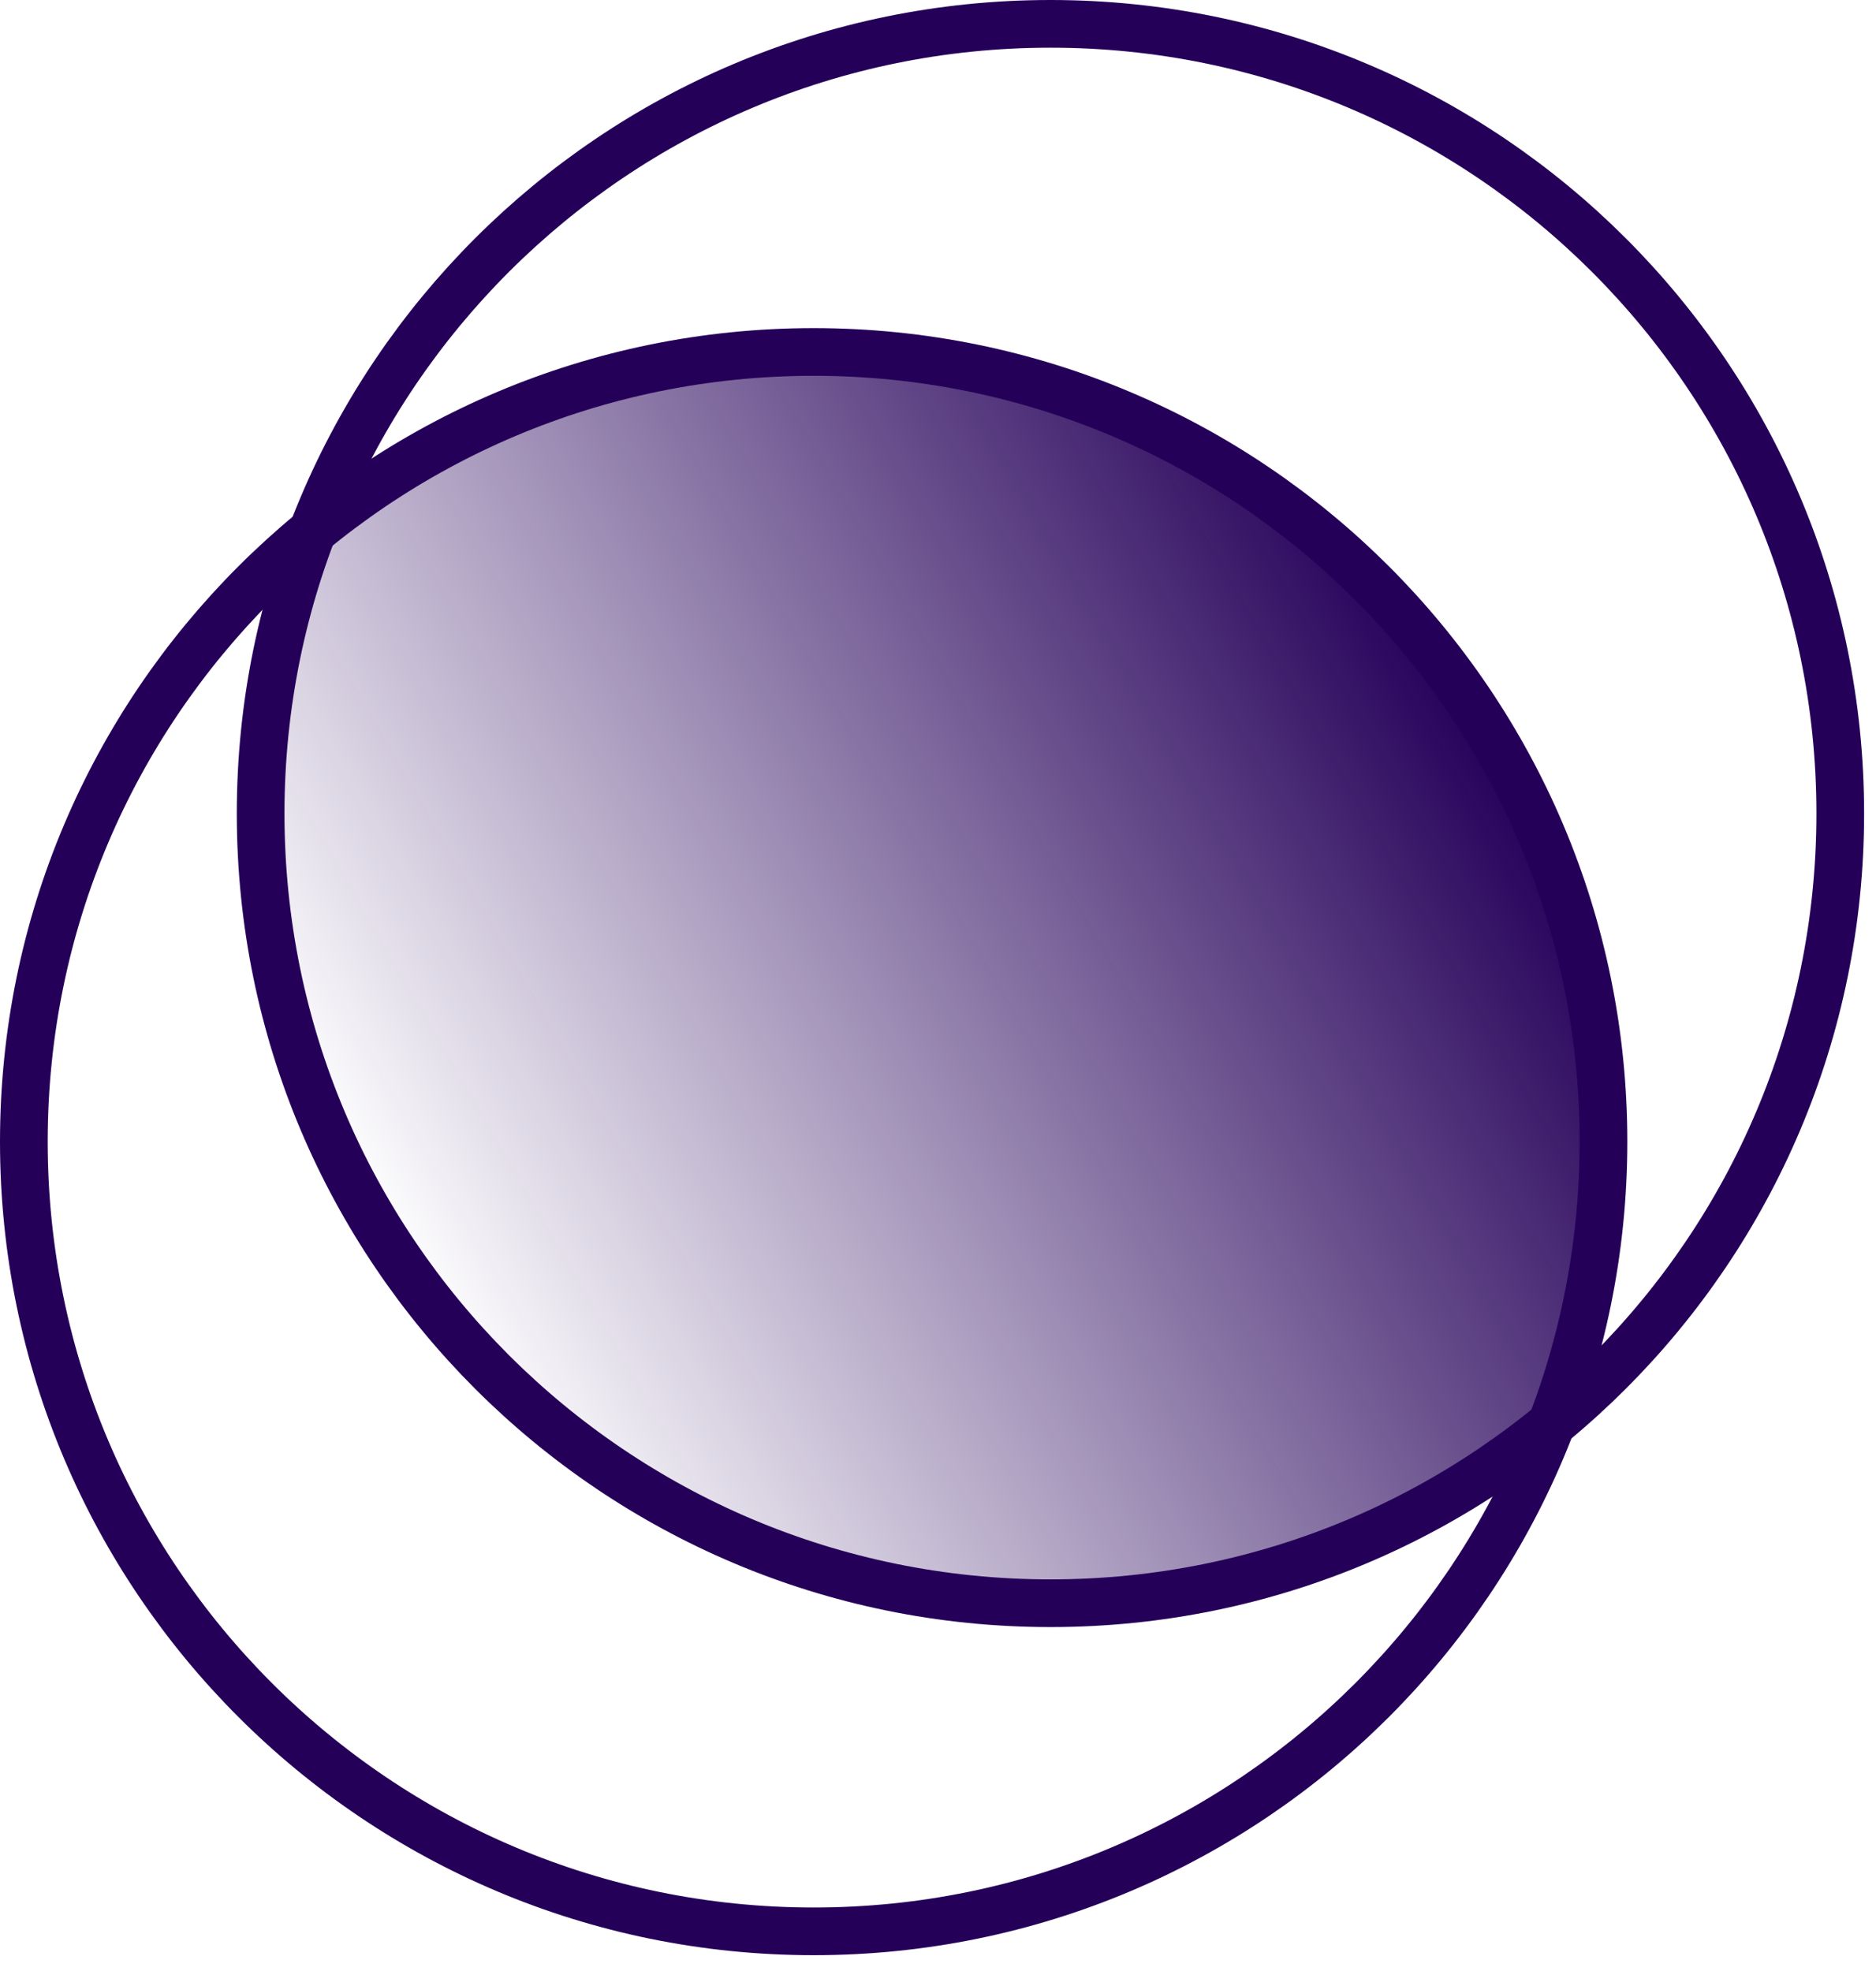 <?xml version="1.0" encoding="UTF-8"?> <svg xmlns="http://www.w3.org/2000/svg" width="59" height="62" viewBox="0 0 59 62" fill="none"><path d="M25.589 11.071C19.611 11.071 14.131 13.183 9.843 16.701C8.782 19.461 8.197 22.457 8.197 25.589C8.197 39.31 19.321 50.429 33.037 50.429C39.015 50.429 44.495 48.317 48.783 44.799C49.844 42.039 50.429 39.043 50.429 35.91C50.429 22.19 39.306 11.071 25.589 11.071Z" fill="url(#paint0_linear_426_3368)"></path><path d="M25.59 60.75C39.308 60.75 50.429 49.629 50.429 35.91C50.429 22.192 39.308 11.071 25.59 11.071C11.871 11.071 0.75 22.192 0.75 35.91C0.75 49.629 11.871 60.75 25.59 60.75Z" stroke="#250059" stroke-width="1.5" stroke-miterlimit="10" stroke-linecap="round"></path><path d="M33.037 50.429C46.755 50.429 57.876 39.308 57.876 25.59C57.876 11.871 46.755 0.75 33.037 0.75C19.318 0.75 8.197 11.871 8.197 25.59C8.197 39.308 19.318 50.429 33.037 50.429Z" stroke="#250059" stroke-width="1.5" stroke-miterlimit="10" stroke-linecap="round"></path><defs><linearGradient id="paint0_linear_426_3368" x1="12.825" y1="40.267" x2="45.801" y2="21.229" gradientUnits="userSpaceOnUse"><stop stop-color="#250059" stop-opacity="0"></stop><stop offset="1" stop-color="#250059"></stop></linearGradient></defs></svg> 